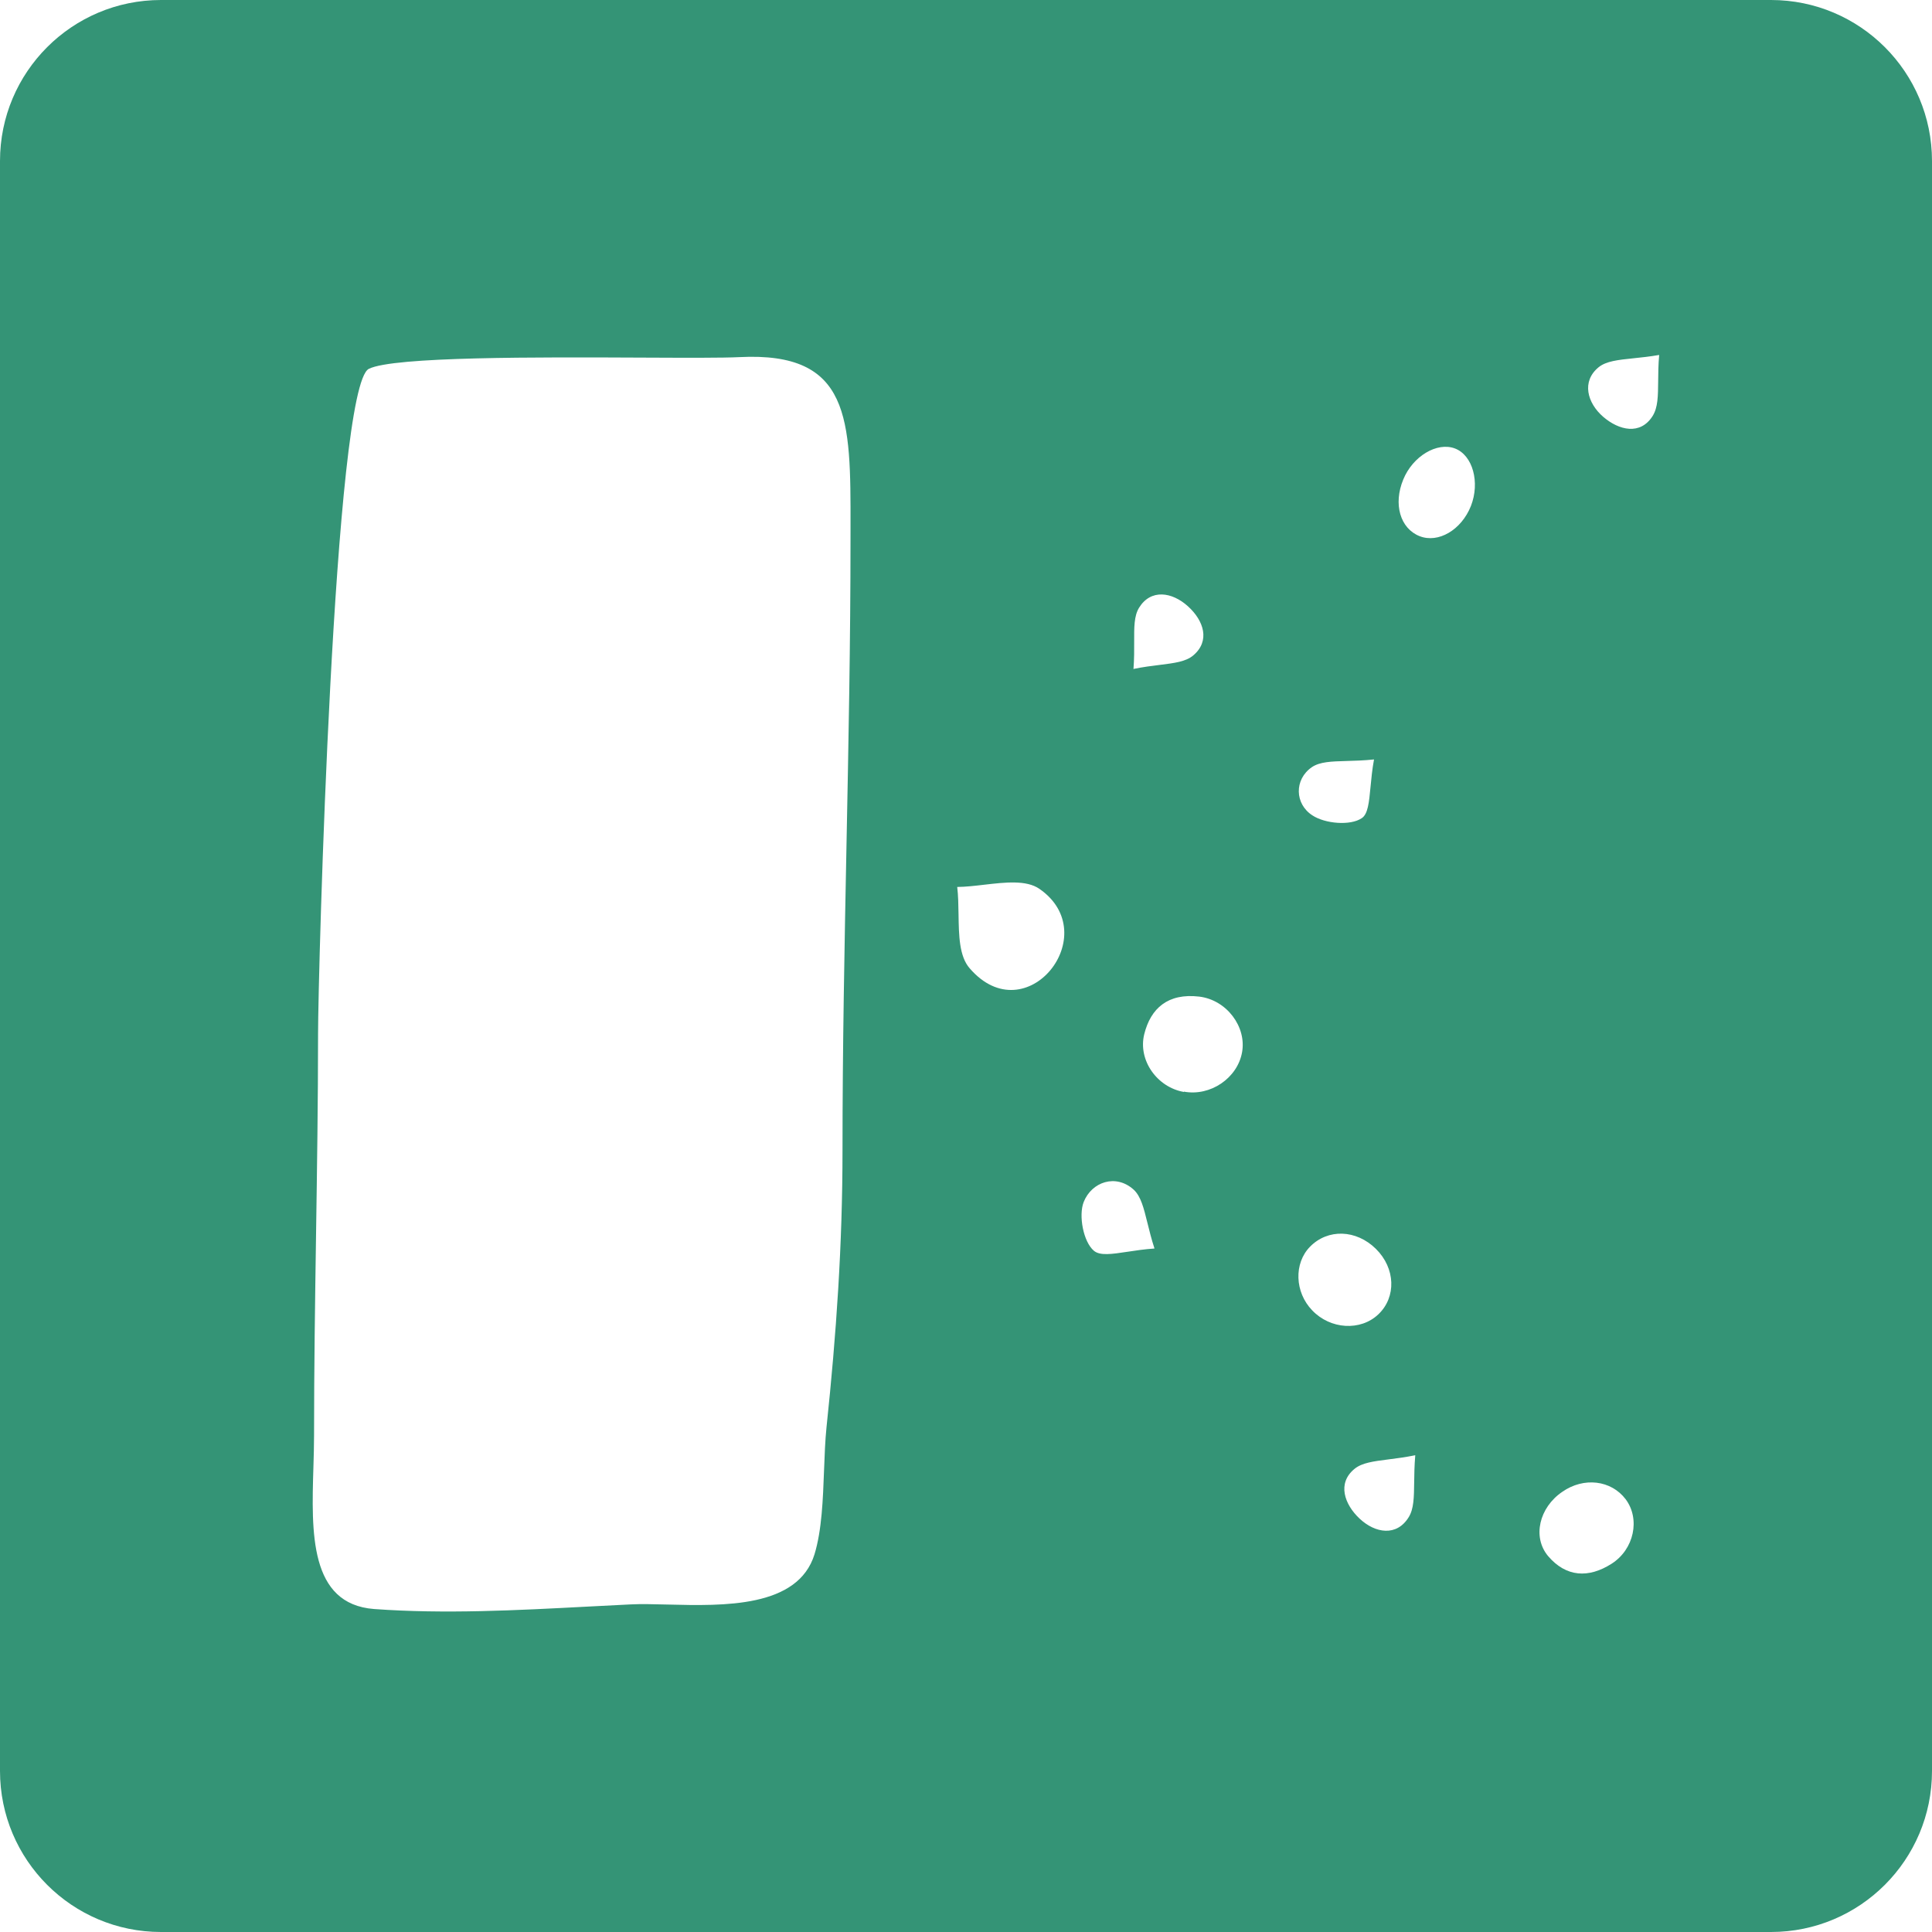 <svg xmlns="http://www.w3.org/2000/svg" fill="none" viewBox="0 0 110 110" height="110" width="110">
<path fill="#349476" d="M9.167 0H100.833C105.896 0 110 4.104 110 9.167V100.833C110 105.896 105.896 110 100.833 110H9.167C4.104 110 0 105.896 0 100.833V9.167C0 4.104 4.104 0 9.167 0ZM65.149 58.879C64.781 60.368 65.884 61.909 67.408 62.172V62.154C68.914 62.434 70.455 61.384 70.718 59.913C70.981 58.459 69.842 56.935 68.284 56.743C66.497 56.532 65.517 57.408 65.149 58.879ZM74.588 70.981C75.604 69.948 77.215 70 78.336 71.103C79.457 72.207 79.51 73.853 78.476 74.834C77.461 75.797 75.744 75.692 74.711 74.606C73.713 73.573 73.66 71.927 74.588 70.981ZM92.557 85.359C91.734 84.273 90.175 84.081 88.949 84.939C87.636 85.832 87.233 87.513 88.144 88.599C89.177 89.807 90.455 89.86 91.751 89.037C93.047 88.214 93.398 86.48 92.557 85.359ZM83.748 28.809C83.205 30.175 81.892 30.946 80.824 30.526C79.72 30.088 79.317 28.704 79.895 27.303C80.438 25.972 81.822 25.149 82.838 25.534C83.853 25.92 84.274 27.461 83.748 28.809ZM64.197 71.27L64.198 71.27C64.657 71.2 65.173 71.122 65.727 71.086V71.069C65.555 70.541 65.436 70.056 65.329 69.622L65.328 69.621L65.328 69.621L65.328 69.621L65.328 69.62C65.119 68.773 64.959 68.123 64.554 67.741C63.538 66.813 62.154 67.286 61.699 68.442C61.401 69.212 61.682 70.701 62.277 71.209C62.624 71.509 63.306 71.405 64.197 71.27ZM80.578 82.872C80.53 83.445 80.523 83.954 80.517 84.403C80.506 85.26 80.498 85.904 80.21 86.375C79.527 87.496 78.302 87.303 77.408 86.462C76.55 85.657 76.112 84.448 77.128 83.625C77.551 83.283 78.197 83.201 79.047 83.093H79.047C79.5 83.035 80.012 82.971 80.578 82.855V82.872ZM54.575 52.056C54.593 53.26 54.611 54.461 55.218 55.141C58.438 58.851 62.92 53.187 59.176 50.605C58.435 50.095 57.238 50.234 56.043 50.372C55.515 50.434 54.988 50.495 54.5 50.5C54.559 50.989 54.567 51.523 54.575 52.056ZM78.231 43.24C78.127 43.8 78.077 44.333 78.032 44.804C77.948 45.688 77.885 46.356 77.53 46.585C76.882 47.023 75.446 46.9 74.728 46.427C73.713 45.779 73.677 44.378 74.693 43.678C75.15 43.37 75.801 43.352 76.665 43.328C77.125 43.315 77.646 43.301 78.231 43.24ZM64.536 38.087L64.536 38.091H64.519L64.536 38.087ZM64.536 38.087C64.579 37.516 64.577 37.004 64.575 36.55V36.55V36.55C64.571 35.713 64.568 35.071 64.851 34.606C65.517 33.52 66.725 33.695 67.636 34.519C68.547 35.342 68.914 36.498 67.934 37.321C67.513 37.673 66.871 37.752 66.037 37.856C65.591 37.911 65.089 37.973 64.536 38.087ZM94.098 23.678C93.397 24.799 92.171 24.501 91.278 23.73C90.368 22.942 90.035 21.716 91.016 20.911C91.448 20.56 92.123 20.49 93.003 20.399C93.441 20.354 93.93 20.303 94.466 20.21C94.417 20.768 94.413 21.267 94.409 21.711V21.712C94.401 22.551 94.396 23.197 94.098 23.678ZM48.425 29.99C48.434 23.846 48.44 20.013 42.102 20.333C41.143 20.381 39.078 20.372 36.594 20.361C30.686 20.334 22.408 20.296 21 21C18.999 22 18.109 55.534 18.109 58.862C18.109 62.666 18.052 66.467 17.995 70.272C17.938 74.085 17.881 77.903 17.881 81.734C17.881 82.314 17.862 82.924 17.844 83.546C17.732 87.243 17.608 91.326 21.296 91.611C25.316 91.903 29.432 91.685 33.454 91.473C34.269 91.43 35.079 91.387 35.885 91.349C36.488 91.317 37.219 91.336 38.011 91.356C41.216 91.436 45.434 91.541 46.375 88.494C46.791 87.129 46.856 85.373 46.918 83.703C46.95 82.845 46.981 82.01 47.058 81.261C47.618 75.955 47.969 70.876 47.969 65.482C47.969 59.678 48.082 53.897 48.196 48.113C48.31 42.325 48.424 36.535 48.424 30.718C48.424 30.472 48.424 30.229 48.425 29.99Z" clip-rule="evenodd" fill-rule="evenodd"></path>
</svg>
